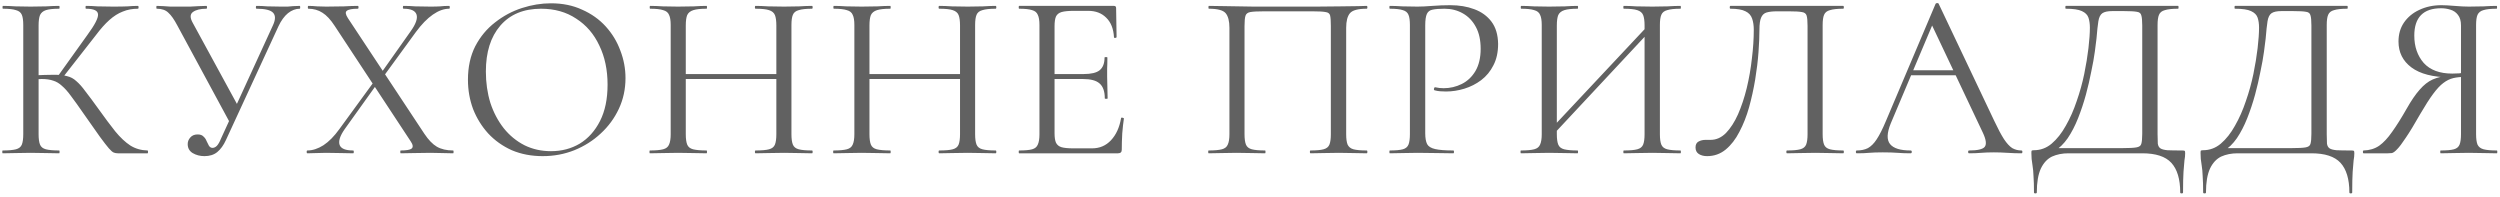 <svg width="636" height="50" viewBox="0 0 636 50" fill="none" xmlns="http://www.w3.org/2000/svg">
<path d="M29.978 39C29.618 39 29.278 38.94 28.958 38.82C28.638 38.7 28.218 38.34 27.698 37.74C27.178 37.14 26.418 36.16 25.418 34.8C24.418 33.4 23.038 31.44 21.278 28.92C20.038 27.12 18.978 25.64 18.098 24.48C17.258 23.32 16.478 22.44 15.758 21.84C15.078 21.2 14.338 20.76 13.538 20.52C12.738 20.24 11.758 20.1 10.598 20.1C10.198 20.1 9.778 20.12 9.338 20.16C8.898 20.2 8.458 20.24 8.018 20.28L7.958 19.2C10.478 19.08 12.438 19.02 13.838 19.02C15.158 19.02 16.238 19.14 17.078 19.38C17.958 19.58 18.738 20 19.418 20.64C20.138 21.24 20.918 22.12 21.758 23.28C22.638 24.4 23.738 25.88 25.058 27.72C26.658 29.96 28.078 31.86 29.318 33.42C30.598 34.98 31.878 36.18 33.158 37.02C34.438 37.82 35.898 38.24 37.538 38.28C37.618 38.28 37.658 38.4 37.658 38.64C37.658 38.88 37.618 39 37.538 39H29.978ZM0.698 39C0.618 39 0.578 38.88 0.578 38.64C0.578 38.4 0.618 38.28 0.698 38.28C2.178 38.28 3.298 38.18 4.058 37.98C4.818 37.78 5.318 37.38 5.558 36.78C5.798 36.18 5.918 35.3 5.918 34.14V6.36C5.918 5.2 5.798 4.34 5.558 3.78C5.318 3.18 4.818 2.78 4.058 2.58C3.338 2.34 2.238 2.22 0.758 2.22C0.678 2.22 0.638 2.1 0.638 1.86C0.638 1.62 0.678 1.5 0.758 1.5C1.718 1.5 2.798 1.54 3.998 1.62C5.198 1.66 6.458 1.68 7.778 1.68C9.218 1.68 10.538 1.66 11.738 1.62C12.978 1.54 14.078 1.5 15.038 1.5C15.118 1.5 15.158 1.62 15.158 1.86C15.158 2.1 15.118 2.22 15.038 2.22C13.558 2.22 12.438 2.34 11.678 2.58C10.958 2.82 10.458 3.24 10.178 3.84C9.938 4.44 9.818 5.32 9.818 6.48V34.14C9.818 35.3 9.938 36.18 10.178 36.78C10.418 37.38 10.918 37.78 11.678 37.98C12.438 38.18 13.558 38.28 15.038 38.28C15.118 38.28 15.158 38.4 15.158 38.64C15.158 38.88 15.118 39 15.038 39C14.038 39 12.938 38.98 11.738 38.94C10.538 38.9 9.218 38.88 7.778 38.88C6.458 38.88 5.178 38.9 3.938 38.94C2.738 38.98 1.658 39 0.698 39ZM15.758 19.98L14.678 19.44L22.238 8.88C24.118 6.32 25.018 4.58 24.938 3.66C24.898 2.7 23.878 2.22 21.878 2.22C21.798 2.22 21.758 2.1 21.758 1.86C21.758 1.62 21.798 1.5 21.878 1.5C22.838 1.5 23.818 1.54 24.818 1.62C25.818 1.66 27.118 1.68 28.718 1.68C30.318 1.68 31.558 1.66 32.438 1.62C33.358 1.54 34.238 1.5 35.078 1.5C35.198 1.5 35.258 1.62 35.258 1.86C35.258 2.1 35.198 2.22 35.078 2.22C33.678 2.22 32.398 2.46 31.238 2.94C30.078 3.38 28.938 4.1 27.818 5.1C26.738 6.06 25.598 7.34 24.398 8.94L15.758 19.98ZM52.012 39.72C50.892 39.72 49.892 39.46 49.012 38.94C48.172 38.42 47.752 37.66 47.752 36.66C47.752 36.02 47.972 35.46 48.412 34.98C48.852 34.46 49.472 34.2 50.272 34.2C50.952 34.2 51.452 34.38 51.772 34.74C52.132 35.06 52.392 35.44 52.552 35.88C52.752 36.32 52.952 36.72 53.152 37.08C53.392 37.44 53.692 37.62 54.052 37.62C54.452 37.62 54.832 37.44 55.192 37.08C55.552 36.68 55.892 36.08 56.212 35.28L69.472 6.36C70.112 4.96 70.112 3.92 69.472 3.24C68.832 2.56 67.432 2.22 65.272 2.22C65.152 2.22 65.092 2.1 65.092 1.86C65.092 1.62 65.152 1.5 65.272 1.5C66.232 1.5 67.152 1.54 68.032 1.62C68.912 1.66 70.052 1.68 71.452 1.68C72.132 1.68 72.712 1.68 73.192 1.68C73.672 1.64 74.132 1.6 74.572 1.56C75.052 1.52 75.612 1.5 76.252 1.5C76.332 1.5 76.372 1.62 76.372 1.86C76.372 2.1 76.332 2.22 76.252 2.22C75.212 2.22 74.212 2.6 73.252 3.36C72.332 4.12 71.532 5.22 70.852 6.66L57.472 35.64C56.872 36.96 56.132 37.98 55.252 38.7C54.412 39.38 53.332 39.72 52.012 39.72ZM58.672 31.56L45.112 6.48C44.312 4.96 43.552 3.88 42.832 3.24C42.152 2.56 41.172 2.22 39.892 2.22C39.812 2.22 39.772 2.1 39.772 1.86C39.772 1.62 39.812 1.5 39.892 1.5C40.492 1.5 41.052 1.52 41.572 1.56C42.132 1.6 42.712 1.64 43.312 1.68C43.952 1.68 44.632 1.68 45.352 1.68C46.512 1.68 47.512 1.68 48.352 1.68C49.232 1.64 49.992 1.6 50.632 1.56C51.312 1.52 51.932 1.5 52.492 1.5C52.612 1.5 52.672 1.62 52.672 1.86C52.672 2.1 52.612 2.22 52.492 2.22C50.972 2.22 49.832 2.5 49.072 3.06C48.312 3.62 48.312 4.56 49.072 5.88L60.712 27.24L58.672 31.56ZM101.951 39C101.871 39 101.831 38.88 101.831 38.64C101.831 38.4 101.871 38.28 101.951 38.28C103.391 38.28 104.311 38.12 104.711 37.8C105.151 37.44 105.071 36.82 104.471 35.94L85.151 6.6C84.112 5 83.072 3.88 82.031 3.24C80.992 2.56 79.791 2.22 78.431 2.22C78.352 2.22 78.311 2.1 78.311 1.86C78.311 1.62 78.352 1.5 78.431 1.5C79.151 1.5 79.912 1.54 80.712 1.62C81.511 1.66 82.272 1.68 82.992 1.68C84.632 1.68 86.132 1.66 87.492 1.62C88.852 1.54 90.031 1.5 91.031 1.5C91.151 1.5 91.212 1.62 91.212 1.86C91.212 2.1 91.151 2.22 91.031 2.22C89.591 2.22 88.651 2.4 88.212 2.76C87.811 3.08 87.912 3.7 88.511 4.62L107.951 34.02C108.991 35.58 110.051 36.68 111.131 37.32C112.251 37.96 113.631 38.28 115.271 38.28C115.351 38.28 115.391 38.4 115.391 38.64C115.391 38.88 115.351 39 115.271 39C114.471 39 113.571 38.98 112.571 38.94C111.611 38.9 110.591 38.88 109.511 38.88C107.911 38.88 106.511 38.9 105.311 38.94C104.111 38.98 102.991 39 101.951 39ZM78.192 39C78.072 39 78.011 38.88 78.011 38.64C78.011 38.4 78.072 38.28 78.192 38.28C79.511 38.28 80.871 37.84 82.272 36.96C83.671 36.04 85.031 34.66 86.352 32.82L95.412 20.4L96.132 21.06L87.671 32.88C86.472 34.6 86.052 35.94 86.412 36.9C86.772 37.82 87.912 38.28 89.832 38.28C89.951 38.28 90.011 38.4 90.011 38.64C90.011 38.88 89.951 39 89.832 39C88.751 39 87.731 38.98 86.772 38.94C85.811 38.9 84.531 38.88 82.931 38.88C81.931 38.88 81.112 38.9 80.472 38.94C79.871 38.98 79.112 39 78.192 39ZM97.091 20.1L96.311 19.5L104.411 8.04C105.771 6.16 106.291 4.72 105.971 3.72C105.651 2.72 104.551 2.22 102.671 2.22C102.551 2.22 102.491 2.1 102.491 1.86C102.491 1.62 102.551 1.5 102.671 1.5C103.711 1.5 104.711 1.54 105.671 1.62C106.671 1.66 107.951 1.68 109.511 1.68C110.551 1.68 111.371 1.66 111.971 1.62C112.611 1.54 113.371 1.5 114.251 1.5C114.371 1.5 114.431 1.62 114.431 1.86C114.431 2.1 114.371 2.22 114.251 2.22C112.931 2.22 111.551 2.72 110.111 3.72C108.671 4.72 107.231 6.2 105.791 8.16L97.091 20.1ZM138.066 39.72C135.186 39.72 132.566 39.22 130.206 38.22C127.886 37.18 125.886 35.76 124.206 33.96C122.566 32.16 121.286 30.1 120.366 27.78C119.486 25.42 119.046 22.92 119.046 20.28C119.046 17.04 119.666 14.2 120.906 11.76C122.186 9.32 123.866 7.3 125.946 5.7C128.026 4.06 130.306 2.84 132.786 2.04C135.266 1.24 137.726 0.84 140.166 0.84C143.126 0.84 145.766 1.38 148.086 2.46C150.446 3.5 152.446 4.92 154.086 6.72C155.726 8.52 156.966 10.56 157.806 12.84C158.686 15.12 159.126 17.46 159.126 19.86C159.126 22.66 158.566 25.26 157.446 27.66C156.326 30.06 154.786 32.16 152.826 33.96C150.906 35.76 148.666 37.18 146.106 38.22C143.586 39.22 140.906 39.72 138.066 39.72ZM140.166 38.46C142.886 38.46 145.326 37.82 147.486 36.54C149.646 35.22 151.366 33.3 152.646 30.78C153.926 28.26 154.566 25.18 154.566 21.54C154.566 17.78 153.866 14.46 152.466 11.58C151.106 8.66 149.146 6.38 146.586 4.74C144.066 3.06 141.086 2.22 137.646 2.22C133.206 2.22 129.746 3.66 127.266 6.54C124.826 9.38 123.606 13.26 123.606 18.18C123.606 21.02 123.986 23.68 124.746 26.16C125.546 28.6 126.686 30.76 128.166 32.64C129.646 34.48 131.406 35.92 133.446 36.96C135.486 37.96 137.726 38.46 140.166 38.46ZM197.503 6.48C197.503 5.32 197.383 4.44 197.143 3.84C196.903 3.24 196.403 2.82 195.643 2.58C194.923 2.34 193.783 2.22 192.223 2.22C192.103 2.22 192.043 2.1 192.043 1.86C192.043 1.62 192.103 1.5 192.223 1.5C193.183 1.5 194.263 1.54 195.463 1.62C196.663 1.66 198.003 1.68 199.483 1.68C200.803 1.68 202.083 1.66 203.323 1.62C204.563 1.54 205.643 1.5 206.563 1.5C206.683 1.5 206.743 1.62 206.743 1.86C206.743 2.1 206.683 2.22 206.563 2.22C205.083 2.22 203.963 2.34 203.203 2.58C202.443 2.78 201.943 3.18 201.703 3.78C201.463 4.34 201.343 5.2 201.343 6.36V34.14C201.343 35.3 201.463 36.18 201.703 36.78C201.943 37.38 202.443 37.78 203.203 37.98C203.963 38.18 205.083 38.28 206.563 38.28C206.683 38.28 206.743 38.4 206.743 38.64C206.743 38.88 206.683 39 206.563 39C205.643 39 204.563 38.98 203.323 38.94C202.083 38.9 200.803 38.88 199.483 38.88C198.003 38.88 196.663 38.9 195.463 38.94C194.263 38.98 193.183 39 192.223 39C192.103 39 192.043 38.88 192.043 38.64C192.043 38.4 192.103 38.28 192.223 38.28C193.783 38.28 194.923 38.18 195.643 37.98C196.403 37.78 196.903 37.38 197.143 36.78C197.383 36.18 197.503 35.3 197.503 34.14V6.48ZM172.363 20.1V18.84H199.183V20.1H172.363ZM170.623 34.14V6.36C170.623 5.2 170.483 4.34 170.203 3.78C169.963 3.18 169.463 2.78 168.703 2.58C167.983 2.34 166.883 2.22 165.403 2.22C165.323 2.22 165.283 2.1 165.283 1.86C165.283 1.62 165.323 1.5 165.403 1.5C166.363 1.5 167.443 1.54 168.643 1.62C169.883 1.66 171.163 1.68 172.483 1.68C173.963 1.68 175.303 1.66 176.503 1.62C177.703 1.54 178.783 1.5 179.743 1.5C179.823 1.5 179.863 1.62 179.863 1.86C179.863 2.1 179.823 2.22 179.743 2.22C178.263 2.22 177.143 2.34 176.383 2.58C175.623 2.82 175.103 3.24 174.823 3.84C174.583 4.44 174.463 5.32 174.463 6.48V34.14C174.463 35.3 174.583 36.18 174.823 36.78C175.063 37.38 175.563 37.78 176.323 37.98C177.123 38.18 178.263 38.28 179.743 38.28C179.823 38.28 179.863 38.4 179.863 38.64C179.863 38.88 179.823 39 179.743 39C178.743 39 177.643 38.98 176.443 38.94C175.283 38.9 173.963 38.88 172.483 38.88C171.163 38.88 169.883 38.9 168.643 38.94C167.403 38.98 166.303 39 165.343 39C165.263 39 165.223 38.88 165.223 38.64C165.223 38.4 165.263 38.28 165.343 38.28C166.823 38.28 167.943 38.18 168.703 37.98C169.463 37.78 169.963 37.38 170.203 36.78C170.483 36.18 170.623 35.3 170.623 34.14ZM244.231 6.48C244.231 5.32 244.111 4.44 243.871 3.84C243.631 3.24 243.131 2.82 242.371 2.58C241.651 2.34 240.511 2.22 238.951 2.22C238.831 2.22 238.771 2.1 238.771 1.86C238.771 1.62 238.831 1.5 238.951 1.5C239.911 1.5 240.991 1.54 242.191 1.62C243.391 1.66 244.731 1.68 246.211 1.68C247.531 1.68 248.811 1.66 250.051 1.62C251.291 1.54 252.371 1.5 253.291 1.5C253.411 1.5 253.471 1.62 253.471 1.86C253.471 2.1 253.411 2.22 253.291 2.22C251.811 2.22 250.691 2.34 249.931 2.58C249.171 2.78 248.671 3.18 248.431 3.78C248.191 4.34 248.071 5.2 248.071 6.36V34.14C248.071 35.3 248.191 36.18 248.431 36.78C248.671 37.38 249.171 37.78 249.931 37.98C250.691 38.18 251.811 38.28 253.291 38.28C253.411 38.28 253.471 38.4 253.471 38.64C253.471 38.88 253.411 39 253.291 39C252.371 39 251.291 38.98 250.051 38.94C248.811 38.9 247.531 38.88 246.211 38.88C244.731 38.88 243.391 38.9 242.191 38.94C240.991 38.98 239.911 39 238.951 39C238.831 39 238.771 38.88 238.771 38.64C238.771 38.4 238.831 38.28 238.951 38.28C240.511 38.28 241.651 38.18 242.371 37.98C243.131 37.78 243.631 37.38 243.871 36.78C244.111 36.18 244.231 35.3 244.231 34.14V6.48ZM219.091 20.1V18.84H245.911V20.1H219.091ZM217.351 34.14V6.36C217.351 5.2 217.211 4.34 216.931 3.78C216.691 3.18 216.191 2.78 215.431 2.58C214.711 2.34 213.611 2.22 212.131 2.22C212.051 2.22 212.011 2.1 212.011 1.86C212.011 1.62 212.051 1.5 212.131 1.5C213.091 1.5 214.171 1.54 215.371 1.62C216.611 1.66 217.891 1.68 219.211 1.68C220.691 1.68 222.031 1.66 223.231 1.62C224.431 1.54 225.511 1.5 226.471 1.5C226.551 1.5 226.591 1.62 226.591 1.86C226.591 2.1 226.551 2.22 226.471 2.22C224.991 2.22 223.871 2.34 223.111 2.58C222.351 2.82 221.831 3.24 221.551 3.84C221.311 4.44 221.191 5.32 221.191 6.48V34.14C221.191 35.3 221.311 36.18 221.551 36.78C221.791 37.38 222.291 37.78 223.051 37.98C223.851 38.18 224.991 38.28 226.471 38.28C226.551 38.28 226.591 38.4 226.591 38.64C226.591 38.88 226.551 39 226.471 39C225.471 39 224.371 38.98 223.171 38.94C222.011 38.9 220.691 38.88 219.211 38.88C217.891 38.88 216.611 38.9 215.371 38.94C214.131 38.98 213.031 39 212.071 39C211.991 39 211.951 38.88 211.951 38.64C211.951 38.4 211.991 38.28 212.071 38.28C213.551 38.28 214.671 38.18 215.431 37.98C216.191 37.78 216.691 37.38 216.931 36.78C217.211 36.18 217.351 35.3 217.351 34.14ZM284.418 39H259.278C259.198 39 259.158 38.88 259.158 38.64C259.158 38.4 259.198 38.28 259.278 38.28C260.758 38.28 261.858 38.18 262.578 37.98C263.298 37.78 263.778 37.38 264.018 36.78C264.298 36.18 264.438 35.3 264.438 34.14V6.36C264.438 5.2 264.298 4.34 264.018 3.78C263.778 3.18 263.298 2.78 262.578 2.58C261.858 2.34 260.758 2.22 259.278 2.22C259.198 2.22 259.158 2.1 259.158 1.86C259.158 1.62 259.198 1.5 259.278 1.5H283.398C283.758 1.5 283.938 1.68 283.938 2.04L284.058 9.42C284.058 9.54 283.938 9.62 283.698 9.66C283.498 9.66 283.398 9.6 283.398 9.48C283.278 7.32 282.618 5.66 281.418 4.5C280.258 3.34 278.738 2.76 276.858 2.76H273.198C271.838 2.76 270.798 2.86 270.078 3.06C269.398 3.26 268.918 3.64 268.638 4.2C268.398 4.76 268.278 5.58 268.278 6.66V33.9C268.278 34.94 268.398 35.74 268.638 36.3C268.918 36.86 269.378 37.24 270.018 37.44C270.698 37.64 271.698 37.74 273.018 37.74H277.818C279.738 37.74 281.338 37.06 282.618 35.7C283.938 34.3 284.798 32.42 285.198 30.06C285.198 29.94 285.318 29.9 285.558 29.94C285.798 29.98 285.918 30.06 285.918 30.18C285.758 31.22 285.618 32.48 285.498 33.96C285.418 35.44 285.378 36.82 285.378 38.1C285.378 38.7 285.058 39 284.418 39ZM281.058 25.02C281.058 23.26 280.618 22 279.738 21.24C278.898 20.48 277.478 20.1 275.478 20.1H266.478V18.84H275.658C277.578 18.84 278.938 18.52 279.738 17.88C280.578 17.2 280.998 16.12 280.998 14.64C280.998 14.56 281.118 14.52 281.358 14.52C281.598 14.52 281.718 14.56 281.718 14.64C281.718 15.84 281.698 16.78 281.658 17.46C281.658 18.1 281.658 18.78 281.658 19.5C281.658 20.42 281.678 21.32 281.718 22.2C281.758 23.08 281.778 24.02 281.778 25.02C281.778 25.1 281.658 25.14 281.418 25.14C281.178 25.14 281.058 25.1 281.058 25.02ZM347.687 38.28C347.807 38.28 347.867 38.4 347.867 38.64C347.867 38.88 347.807 39 347.687 39C346.727 39 345.627 38.98 344.387 38.94C343.187 38.9 341.927 38.88 340.607 38.88C339.207 38.88 337.887 38.9 336.647 38.94C335.447 38.98 334.367 39 333.407 39C333.287 39 333.227 38.88 333.227 38.64C333.227 38.4 333.287 38.28 333.407 38.28C334.887 38.28 335.987 38.18 336.707 37.98C337.467 37.78 337.967 37.38 338.207 36.78C338.447 36.18 338.567 35.3 338.567 34.14V6.6C338.567 5.36 338.507 4.48 338.387 3.96C338.267 3.44 337.867 3.14 337.187 3.06C336.547 2.94 335.447 2.88 333.887 2.88H321.587C319.987 2.88 318.827 2.94 318.107 3.06C317.427 3.18 317.007 3.5 316.847 4.02C316.687 4.54 316.607 5.4 316.607 6.6V34.14C316.607 35.3 316.727 36.18 316.967 36.78C317.207 37.38 317.707 37.78 318.467 37.98C319.227 38.18 320.347 38.28 321.827 38.28C321.907 38.28 321.947 38.4 321.947 38.64C321.947 38.88 321.907 39 321.827 39C320.827 39 319.727 38.98 318.527 38.94C317.327 38.9 316.007 38.88 314.567 38.88C313.247 38.88 311.967 38.9 310.727 38.94C309.527 38.98 308.447 39 307.487 39C307.407 39 307.367 38.88 307.367 38.64C307.367 38.4 307.407 38.28 307.487 38.28C308.967 38.28 310.087 38.18 310.847 37.98C311.607 37.78 312.107 37.38 312.347 36.78C312.627 36.18 312.767 35.3 312.767 34.14V7.08C312.767 5.36 312.447 4.12 311.807 3.36C311.167 2.6 309.747 2.22 307.547 2.22C307.467 2.22 307.427 2.1 307.427 1.86C307.427 1.62 307.467 1.5 307.547 1.5C308.227 1.5 309.587 1.52 311.627 1.56C313.667 1.6 316.107 1.64 318.947 1.68C321.827 1.68 324.787 1.68 327.827 1.68C330.307 1.68 332.667 1.68 334.907 1.68C337.147 1.64 339.187 1.62 341.027 1.62C342.867 1.58 344.367 1.56 345.527 1.56C346.727 1.52 347.447 1.5 347.687 1.5C347.807 1.5 347.867 1.62 347.867 1.86C347.867 2.1 347.807 2.22 347.687 2.22C345.487 2.22 344.067 2.6 343.427 3.36C342.787 4.12 342.467 5.36 342.467 7.08V34.14C342.467 35.3 342.587 36.18 342.827 36.78C343.107 37.38 343.607 37.78 344.327 37.98C345.087 38.18 346.207 38.28 347.687 38.28ZM362.58 33.9C362.58 35.1 362.74 36.02 363.06 36.66C363.38 37.26 364.06 37.68 365.1 37.92C366.14 38.16 367.68 38.28 369.72 38.28C369.84 38.28 369.9 38.4 369.9 38.64C369.9 38.88 369.84 39 369.72 39C368.44 39 367.04 38.98 365.52 38.94C364.04 38.9 362.42 38.88 360.66 38.88C359.34 38.88 358.06 38.9 356.82 38.94C355.62 38.98 354.54 39 353.58 39C353.5 39 353.46 38.88 353.46 38.64C353.46 38.4 353.5 38.28 353.58 38.28C355.06 38.28 356.16 38.18 356.88 37.98C357.6 37.78 358.08 37.38 358.32 36.78C358.56 36.18 358.68 35.3 358.68 34.14V6.36C358.68 5.2 358.56 4.34 358.32 3.78C358.08 3.18 357.6 2.78 356.88 2.58C356.16 2.34 355.06 2.22 353.58 2.22C353.5 2.22 353.46 2.1 353.46 1.86C353.46 1.62 353.5 1.5 353.58 1.5C354.54 1.5 355.62 1.54 356.82 1.62C358.02 1.66 359.28 1.68 360.6 1.68C361.64 1.68 362.9 1.62 364.38 1.5C365.9 1.38 367.42 1.32 368.94 1.32C371.22 1.32 373.26 1.66 375.06 2.34C376.9 3.02 378.36 4.08 379.44 5.52C380.52 6.96 381.08 8.84 381.12 11.16C381.12 13.28 380.72 15.1 379.92 16.62C379.16 18.14 378.12 19.4 376.8 20.4C375.52 21.36 374.1 22.08 372.54 22.56C370.98 23.04 369.42 23.28 367.86 23.28C367.38 23.28 366.88 23.26 366.36 23.22C365.88 23.18 365.42 23.1 364.98 22.98C364.82 22.94 364.76 22.8 364.8 22.56C364.88 22.28 364.98 22.16 365.1 22.2C365.46 22.28 365.82 22.34 366.18 22.38C366.58 22.42 366.94 22.44 367.26 22.44C368.9 22.44 370.44 22.08 371.88 21.36C373.32 20.64 374.48 19.54 375.36 18.06C376.24 16.54 376.68 14.66 376.68 12.42C376.68 10.22 376.28 8.38 375.48 6.9C374.68 5.38 373.58 4.22 372.18 3.42C370.78 2.62 369.22 2.22 367.5 2.22C366.18 2.22 365.16 2.3 364.44 2.46C363.76 2.58 363.28 2.94 363 3.54C362.72 4.14 362.58 5.12 362.58 6.48V33.9ZM394.738 34.68L393.718 33.72L420.118 5.58L421.078 6.48L394.738 34.68ZM386.938 39C386.858 39 386.818 38.88 386.818 38.64C386.818 38.4 386.858 38.28 386.938 38.28C388.418 38.28 389.538 38.18 390.298 37.98C391.058 37.78 391.558 37.38 391.798 36.78C392.078 36.18 392.218 35.3 392.218 34.14V6.36C392.218 5.2 392.078 4.34 391.798 3.78C391.558 3.18 391.058 2.78 390.298 2.58C389.578 2.34 388.478 2.22 386.998 2.22C386.918 2.22 386.878 2.1 386.878 1.86C386.878 1.62 386.918 1.5 386.998 1.5C387.958 1.5 389.038 1.54 390.238 1.62C391.478 1.66 392.758 1.68 394.078 1.68C395.558 1.68 396.898 1.66 398.098 1.62C399.298 1.54 400.378 1.5 401.338 1.5C401.418 1.5 401.458 1.62 401.458 1.86C401.458 2.1 401.418 2.22 401.338 2.22C399.858 2.22 398.738 2.34 397.978 2.58C397.218 2.82 396.698 3.24 396.418 3.84C396.178 4.44 396.058 5.32 396.058 6.48V34.14C396.058 35.3 396.178 36.18 396.418 36.78C396.658 37.38 397.158 37.78 397.918 37.98C398.718 38.18 399.858 38.28 401.338 38.28C401.418 38.28 401.458 38.4 401.458 38.64C401.458 38.88 401.418 39 401.338 39C400.338 39 399.238 38.98 398.038 38.94C396.878 38.9 395.558 38.88 394.078 38.88C392.758 38.88 391.478 38.9 390.238 38.94C388.998 38.98 387.898 39 386.938 39ZM413.098 39C413.018 39 412.978 38.88 412.978 38.64C412.978 38.4 413.018 38.28 413.098 38.28C414.658 38.28 415.798 38.18 416.518 37.98C417.278 37.78 417.778 37.38 418.018 36.78C418.258 36.18 418.378 35.3 418.378 34.14V6.48C418.378 5.32 418.258 4.44 418.018 3.84C417.778 3.24 417.278 2.82 416.518 2.58C415.798 2.34 414.658 2.22 413.098 2.22C413.018 2.22 412.978 2.1 412.978 1.86C412.978 1.62 413.018 1.5 413.098 1.5C414.098 1.5 415.178 1.54 416.338 1.62C417.538 1.66 418.878 1.68 420.358 1.68C421.678 1.68 422.958 1.66 424.198 1.62C425.438 1.54 426.538 1.5 427.498 1.5C427.578 1.5 427.618 1.62 427.618 1.86C427.618 2.1 427.578 2.22 427.498 2.22C426.018 2.22 424.898 2.34 424.138 2.58C423.378 2.78 422.878 3.18 422.638 3.78C422.398 4.34 422.278 5.2 422.278 6.36V34.14C422.278 35.3 422.398 36.18 422.638 36.78C422.878 37.38 423.378 37.78 424.138 37.98C424.898 38.18 426.018 38.28 427.498 38.28C427.578 38.28 427.618 38.4 427.618 38.64C427.618 38.88 427.578 39 427.498 39C426.538 39 425.438 38.98 424.198 38.94C422.958 38.9 421.678 38.88 420.358 38.88C418.878 38.88 417.538 38.9 416.338 38.94C415.178 38.98 414.098 39 413.098 39ZM434.282 39.72C433.442 39.72 432.742 39.54 432.182 39.18C431.622 38.82 431.342 38.26 431.342 37.5C431.342 36.78 431.602 36.28 432.122 36C432.642 35.72 433.242 35.58 433.922 35.58C434.122 35.58 434.322 35.58 434.522 35.58C434.762 35.58 434.982 35.58 435.182 35.58C436.622 35.58 437.922 35 439.082 33.84C440.242 32.64 441.262 31.06 442.142 29.1C443.022 27.1 443.762 24.88 444.362 22.44C444.962 19.96 445.402 17.44 445.682 14.88C446.002 12.32 446.162 9.88 446.162 7.56C446.162 6.48 446.022 5.54 445.742 4.74C445.462 3.9 444.902 3.28 444.062 2.88C443.222 2.44 441.942 2.22 440.222 2.22C440.102 2.22 440.042 2.1 440.042 1.86C440.042 1.62 440.102 1.5 440.222 1.5C440.462 1.5 441.142 1.5 442.262 1.5C443.382 1.5 444.782 1.5 446.462 1.5C448.142 1.5 449.942 1.5 451.862 1.5C453.822 1.5 455.762 1.5 457.682 1.5C459.642 1.5 461.442 1.5 463.082 1.5C464.722 1.5 466.062 1.5 467.102 1.5C468.142 1.5 468.742 1.5 468.902 1.5C469.022 1.5 469.082 1.62 469.082 1.86C469.082 2.1 469.022 2.22 468.902 2.22C467.422 2.22 466.302 2.34 465.542 2.58C464.782 2.78 464.282 3.18 464.042 3.78C463.802 4.34 463.682 5.2 463.682 6.36V34.14C463.682 35.3 463.802 36.18 464.042 36.78C464.282 37.38 464.782 37.78 465.542 37.98C466.302 38.18 467.422 38.28 468.902 38.28C469.022 38.28 469.082 38.4 469.082 38.64C469.082 38.88 469.022 39 468.902 39C467.982 39 466.902 38.98 465.662 38.94C464.422 38.9 463.142 38.88 461.822 38.88C460.422 38.88 459.102 38.9 457.862 38.94C456.662 38.98 455.582 39 454.622 39C454.502 39 454.442 38.88 454.442 38.64C454.442 38.4 454.502 38.28 454.622 38.28C456.142 38.28 457.262 38.18 457.982 37.98C458.742 37.78 459.242 37.38 459.482 36.78C459.722 36.18 459.842 35.3 459.842 34.14V6.6C459.842 5.36 459.762 4.48 459.602 3.96C459.442 3.44 459.022 3.14 458.342 3.06C457.702 2.94 456.622 2.88 455.102 2.88H452.042C450.962 2.88 450.082 2.98 449.402 3.18C448.762 3.38 448.302 3.82 448.022 4.5C447.742 5.14 447.602 6.16 447.602 7.56C447.602 9.16 447.522 11.06 447.362 13.26C447.202 15.46 446.922 17.78 446.522 20.22C446.122 22.62 445.602 24.98 444.962 27.3C444.322 29.58 443.502 31.66 442.502 33.54C441.542 35.42 440.382 36.92 439.022 38.04C437.662 39.16 436.082 39.72 434.282 39.72ZM485.096 19.14L485.996 17.88H498.356L498.776 19.14H485.096ZM514.256 38.28C514.416 38.28 514.496 38.4 514.496 38.64C514.496 38.88 514.416 39 514.256 39C513.096 39 511.916 38.96 510.716 38.88C509.516 38.8 508.356 38.76 507.236 38.76C505.996 38.76 504.916 38.8 503.996 38.88C503.076 38.96 502.056 39 500.936 39C500.776 39 500.696 38.88 500.696 38.64C500.696 38.4 500.776 38.28 500.936 38.28C503.056 38.28 504.376 37.98 504.896 37.38C505.416 36.74 505.276 35.56 504.476 33.84L491.156 5.7L492.656 3.84L481.016 31.38C480.016 33.82 479.956 35.58 480.836 36.66C481.716 37.74 483.456 38.28 486.056 38.28C486.256 38.28 486.356 38.4 486.356 38.64C486.356 38.88 486.256 39 486.056 39C484.856 39 483.756 38.96 482.756 38.88C481.756 38.8 480.496 38.76 478.976 38.76C477.536 38.76 476.376 38.8 475.496 38.88C474.656 38.96 473.616 39 472.376 39C472.216 39 472.136 38.88 472.136 38.64C472.136 38.4 472.216 38.28 472.376 38.28C473.456 38.28 474.396 38.08 475.196 37.68C475.996 37.24 476.736 36.5 477.416 35.46C478.136 34.38 478.916 32.84 479.756 30.84L492.416 0.96C492.496 0.84 492.636 0.78 492.836 0.78C493.036 0.78 493.156 0.84 493.196 0.96L507.356 30.78C508.276 32.74 509.096 34.28 509.816 35.4C510.536 36.48 511.236 37.24 511.916 37.68C512.636 38.08 513.416 38.28 514.256 38.28ZM555.185 38.28C555.545 38.28 555.745 38.32 555.785 38.4C555.865 38.44 555.905 38.64 555.905 39C555.905 39.56 555.845 40.16 555.725 40.8C555.645 41.48 555.565 42.44 555.485 43.68C555.405 44.92 555.365 46.68 555.365 48.96C555.365 49.12 555.245 49.2 555.005 49.2C554.765 49.2 554.645 49.12 554.645 48.96C554.645 45.56 553.885 43.04 552.365 41.4C550.885 39.8 548.425 39 544.985 39H526.205C524.645 39 523.245 39.28 522.005 39.84C520.805 40.44 519.865 41.46 519.185 42.9C518.505 44.38 518.165 46.4 518.165 48.96C518.165 49.12 518.045 49.2 517.805 49.2C517.565 49.2 517.445 49.12 517.445 48.96C517.445 47.28 517.405 45.9 517.325 44.82C517.285 43.74 517.205 42.86 517.085 42.18C517.005 41.5 516.925 40.92 516.845 40.44C516.805 39.96 516.785 39.46 516.785 38.94C516.785 38.62 516.805 38.42 516.845 38.34C516.925 38.26 517.105 38.22 517.385 38.22C519.105 38.22 520.625 37.66 521.945 36.54C523.305 35.38 524.505 33.86 525.545 31.98C526.625 30.1 527.545 28.02 528.305 25.74C529.105 23.46 529.745 21.16 530.225 18.84C530.705 16.48 531.065 14.28 531.305 12.24C531.545 10.16 531.665 8.42 531.665 7.02C531.665 6.06 531.545 5.22 531.305 4.5C531.065 3.78 530.505 3.22 529.625 2.82C528.785 2.42 527.425 2.22 525.545 2.22C525.465 2.22 525.425 2.1 525.425 1.86C525.425 1.62 525.465 1.5 525.545 1.5C525.785 1.5 526.445 1.5 527.525 1.5C528.645 1.5 530.045 1.5 531.725 1.5C533.405 1.5 535.205 1.5 537.125 1.5C539.085 1.5 541.025 1.5 542.945 1.5C544.865 1.5 546.645 1.5 548.285 1.5C549.925 1.5 551.265 1.5 552.305 1.5C553.345 1.5 553.945 1.5 554.105 1.5C554.185 1.5 554.225 1.62 554.225 1.86C554.225 2.1 554.185 2.22 554.105 2.22C552.625 2.22 551.505 2.34 550.745 2.58C549.985 2.78 549.485 3.18 549.245 3.78C549.005 4.34 548.885 5.2 548.885 6.36V34.14C548.885 35.14 548.905 35.94 548.945 36.54C549.025 37.1 549.245 37.5 549.605 37.74C549.965 37.98 550.565 38.14 551.405 38.22C552.285 38.26 553.545 38.28 555.185 38.28ZM544.985 34.02V6.48C544.985 5.24 544.905 4.38 544.745 3.9C544.625 3.38 544.245 3.08 543.605 3C542.965 2.88 541.865 2.82 540.305 2.82H537.365C536.205 2.82 535.365 3 534.845 3.36C534.325 3.72 533.985 4.4 533.825 5.4C533.665 6.4 533.505 7.88 533.345 9.84C533.265 10.56 533.125 11.66 532.925 13.14C532.725 14.62 532.425 16.3 532.025 18.18C531.665 20.06 531.205 22.04 530.645 24.12C530.085 26.16 529.425 28.14 528.665 30.06C527.905 31.98 527.025 33.68 526.025 35.16C525.025 36.6 523.885 37.7 522.605 38.46V37.68H540.005C541.645 37.68 542.805 37.62 543.485 37.5C544.205 37.38 544.625 37.08 544.745 36.6C544.905 36.08 544.985 35.22 544.985 34.02ZM598.221 38.28C598.581 38.28 598.781 38.32 598.821 38.4C598.901 38.44 598.941 38.64 598.941 39C598.941 39.56 598.881 40.16 598.761 40.8C598.681 41.48 598.601 42.44 598.521 43.68C598.441 44.92 598.401 46.68 598.401 48.96C598.401 49.12 598.281 49.2 598.041 49.2C597.801 49.2 597.681 49.12 597.681 48.96C597.681 45.56 596.921 43.04 595.401 41.4C593.921 39.8 591.461 39 588.021 39H569.241C567.681 39 566.281 39.28 565.041 39.84C563.841 40.44 562.901 41.46 562.221 42.9C561.541 44.38 561.201 46.4 561.201 48.96C561.201 49.12 561.081 49.2 560.841 49.2C560.601 49.2 560.481 49.12 560.481 48.96C560.481 47.28 560.441 45.9 560.361 44.82C560.321 43.74 560.241 42.86 560.121 42.18C560.041 41.5 559.961 40.92 559.881 40.44C559.841 39.96 559.821 39.46 559.821 38.94C559.821 38.62 559.841 38.42 559.881 38.34C559.961 38.26 560.141 38.22 560.421 38.22C562.141 38.22 563.661 37.66 564.981 36.54C566.341 35.38 567.541 33.86 568.581 31.98C569.661 30.1 570.581 28.02 571.341 25.74C572.141 23.46 572.781 21.16 573.261 18.84C573.741 16.48 574.101 14.28 574.341 12.24C574.581 10.16 574.701 8.42 574.701 7.02C574.701 6.06 574.581 5.22 574.341 4.5C574.101 3.78 573.541 3.22 572.661 2.82C571.821 2.42 570.461 2.22 568.581 2.22C568.501 2.22 568.461 2.1 568.461 1.86C568.461 1.62 568.501 1.5 568.581 1.5C568.821 1.5 569.481 1.5 570.561 1.5C571.681 1.5 573.081 1.5 574.761 1.5C576.441 1.5 578.241 1.5 580.161 1.5C582.121 1.5 584.061 1.5 585.981 1.5C587.901 1.5 589.681 1.5 591.321 1.5C592.961 1.5 594.301 1.5 595.341 1.5C596.381 1.5 596.981 1.5 597.141 1.5C597.221 1.5 597.261 1.62 597.261 1.86C597.261 2.1 597.221 2.22 597.141 2.22C595.661 2.22 594.541 2.34 593.781 2.58C593.021 2.78 592.521 3.18 592.281 3.78C592.041 4.34 591.921 5.2 591.921 6.36V34.14C591.921 35.14 591.941 35.94 591.981 36.54C592.061 37.1 592.281 37.5 592.641 37.74C593.001 37.98 593.601 38.14 594.441 38.22C595.321 38.26 596.581 38.28 598.221 38.28ZM588.021 34.02V6.48C588.021 5.24 587.941 4.38 587.781 3.9C587.661 3.38 587.281 3.08 586.641 3C586.001 2.88 584.901 2.82 583.341 2.82H580.401C579.241 2.82 578.401 3 577.881 3.36C577.361 3.72 577.021 4.4 576.861 5.4C576.701 6.4 576.541 7.88 576.381 9.84C576.301 10.56 576.161 11.66 575.961 13.14C575.761 14.62 575.461 16.3 575.061 18.18C574.701 20.06 574.241 22.04 573.681 24.12C573.121 26.16 572.461 28.14 571.701 30.06C570.941 31.98 570.061 33.68 569.061 35.16C568.061 36.6 566.921 37.7 565.641 38.46V37.68H583.041C584.681 37.68 585.841 37.62 586.521 37.5C587.241 37.38 587.661 37.08 587.781 36.6C587.941 36.08 588.021 35.22 588.021 34.02ZM635.197 38.28C635.277 38.28 635.317 38.4 635.317 38.64C635.317 38.88 635.277 39 635.197 39C634.197 39 633.077 38.98 631.837 38.94C630.637 38.9 629.377 38.88 628.057 38.88C626.657 38.88 625.357 38.9 624.157 38.94C622.997 38.98 621.917 39 620.917 39C620.837 39 620.797 38.88 620.797 38.64C620.797 38.4 620.837 38.28 620.917 38.28C622.437 38.28 623.557 38.18 624.277 37.98C624.997 37.78 625.477 37.38 625.717 36.78C625.957 36.18 626.077 35.3 626.077 34.14V19.26L627.157 19.56C626.037 19.56 625.037 19.66 624.157 19.86C623.277 20.06 622.417 20.48 621.577 21.12C620.777 21.72 619.917 22.64 618.997 23.88C618.077 25.12 616.997 26.8 615.757 28.92C614.237 31.6 612.997 33.64 612.037 35.04C611.117 36.44 610.377 37.42 609.817 37.98C609.297 38.54 608.857 38.86 608.497 38.94C608.177 38.98 607.837 39 607.477 39H601.297C601.177 39 601.117 38.88 601.117 38.64C601.117 38.4 601.177 38.28 601.297 38.28C602.817 38.24 604.137 37.84 605.257 37.08C606.377 36.28 607.477 35.1 608.557 33.54C609.677 31.98 610.897 30.04 612.217 27.72C613.417 25.6 614.537 23.96 615.577 22.8C616.617 21.6 617.717 20.74 618.877 20.22C620.077 19.7 621.397 19.38 622.837 19.26L623.257 19.68C618.937 19.64 615.677 18.8 613.477 17.16C611.277 15.52 610.177 13.32 610.177 10.56C610.177 8.72 610.637 7.12 611.557 5.76C612.517 4.36 613.817 3.28 615.457 2.52C617.137 1.72 619.017 1.32 621.097 1.32C621.937 1.32 623.057 1.38 624.457 1.5C625.857 1.62 627.057 1.68 628.057 1.68C629.377 1.68 630.637 1.66 631.837 1.62C633.037 1.54 634.137 1.5 635.137 1.5C635.217 1.5 635.257 1.62 635.257 1.86C635.257 2.1 635.217 2.22 635.137 2.22C633.657 2.22 632.537 2.34 631.777 2.58C631.057 2.78 630.557 3.18 630.277 3.78C630.037 4.34 629.917 5.2 629.917 6.36V34.14C629.917 35.3 630.037 36.18 630.277 36.78C630.557 37.38 631.077 37.78 631.837 37.98C632.597 38.18 633.717 38.28 635.197 38.28ZM614.197 9.06C614.197 11.86 614.997 14.18 616.597 16.02C618.237 17.82 620.657 18.72 623.857 18.72C624.377 18.72 624.977 18.7 625.657 18.66C626.337 18.58 626.877 18.48 627.277 18.36L626.077 18.78V6.48C626.077 5.32 625.817 4.42 625.297 3.78C624.817 3.14 624.177 2.7 623.377 2.46C622.617 2.22 621.837 2.1 621.037 2.1C616.477 2.1 614.197 4.42 614.197 9.06Z" fill="#616161"/>
</svg>
